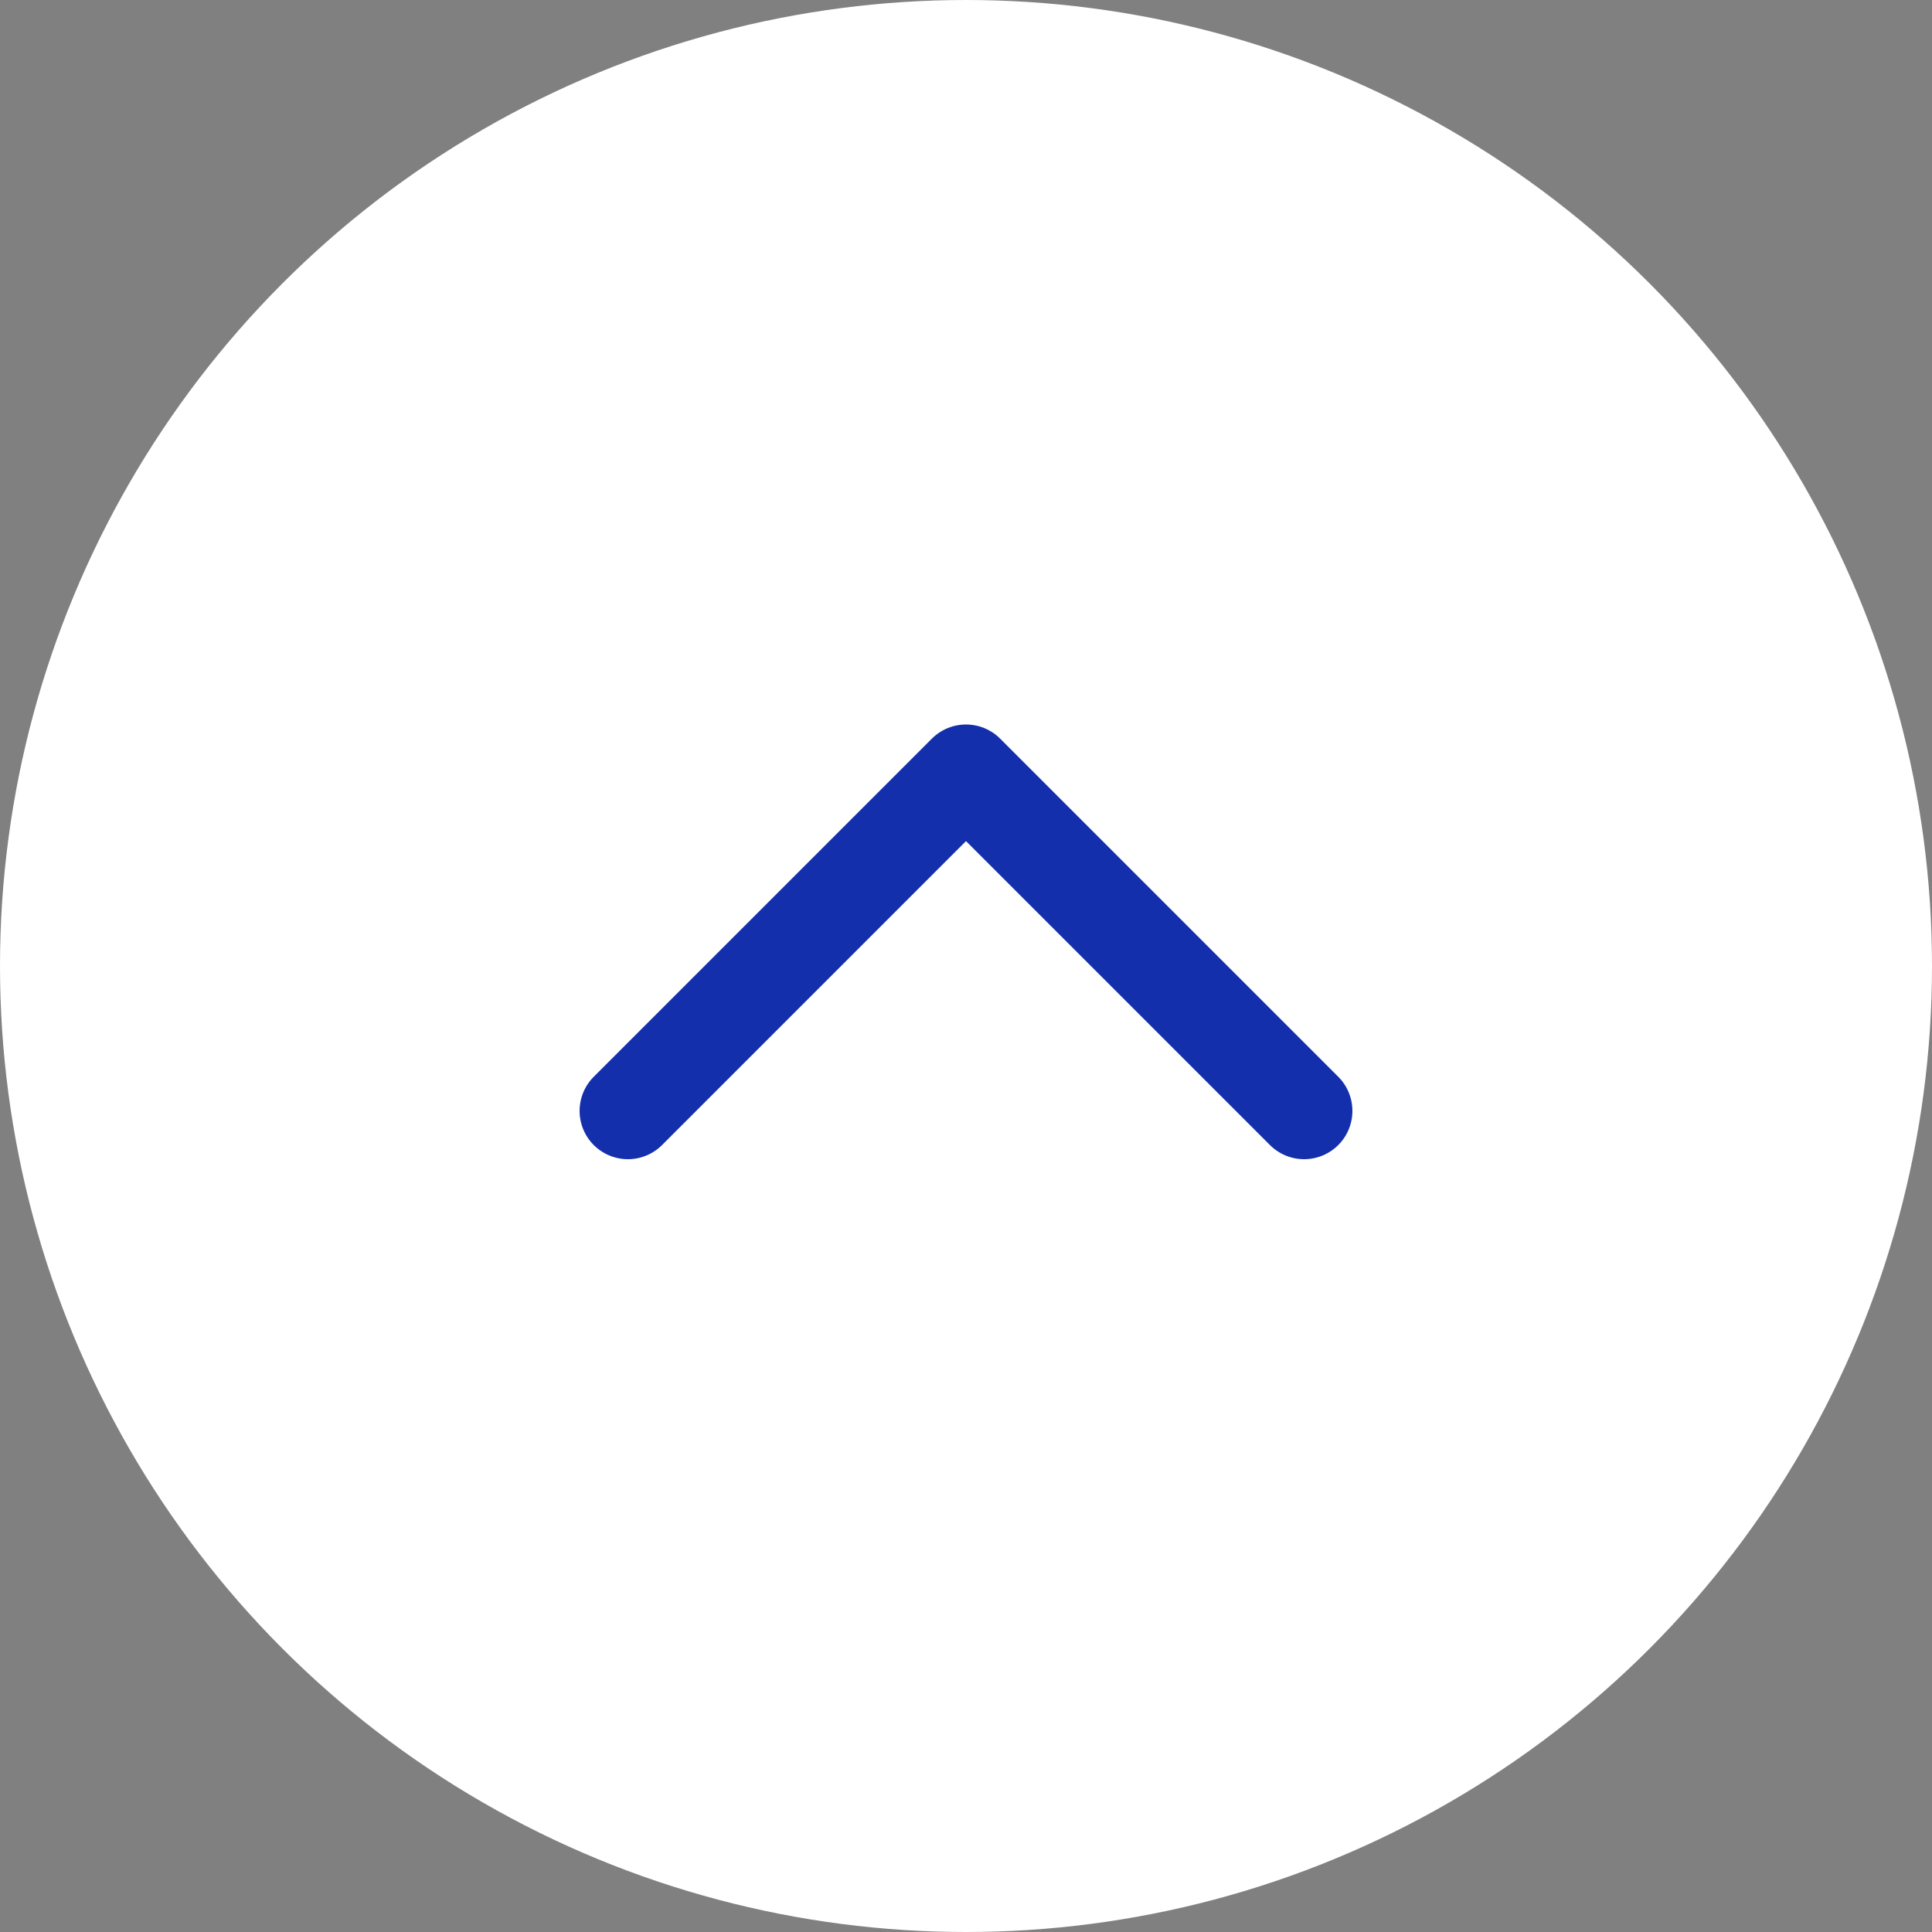 <?xml version="1.0" encoding="UTF-8"?>
<svg width="40px" height="40px" viewBox="0 0 40 40" version="1.1" xmlns="http://www.w3.org/2000/svg" xmlns:xlink="http://www.w3.org/1999/xlink">
    <rect x="0" y="0" width="40" height="40" fill="#808080" stroke="none"/>
    <title>Group 44</title>
    <g id="Page-1" stroke="none" stroke-width="1" fill="none" fill-rule="evenodd">
        <g id="CCB_e-Channels_offer_Full-Page_v3" transform="translate(-1692, -1160)">
            <g id="Group-44" transform="translate(1692, 1160)">
                <rect id="Rectangle" x="0" y="0" width="40" height="40"></rect>
                <circle id="Oval" fill="#FFFFFF" cx="20" cy="20" r="20"></circle>
                <polyline id="Path" stroke="#132FAC" stroke-width="2" stroke-linecap="round" stroke-linejoin="round" points="27 23 20 16 13 23"></polyline>
            </g>
        </g>
    </g>
</svg>